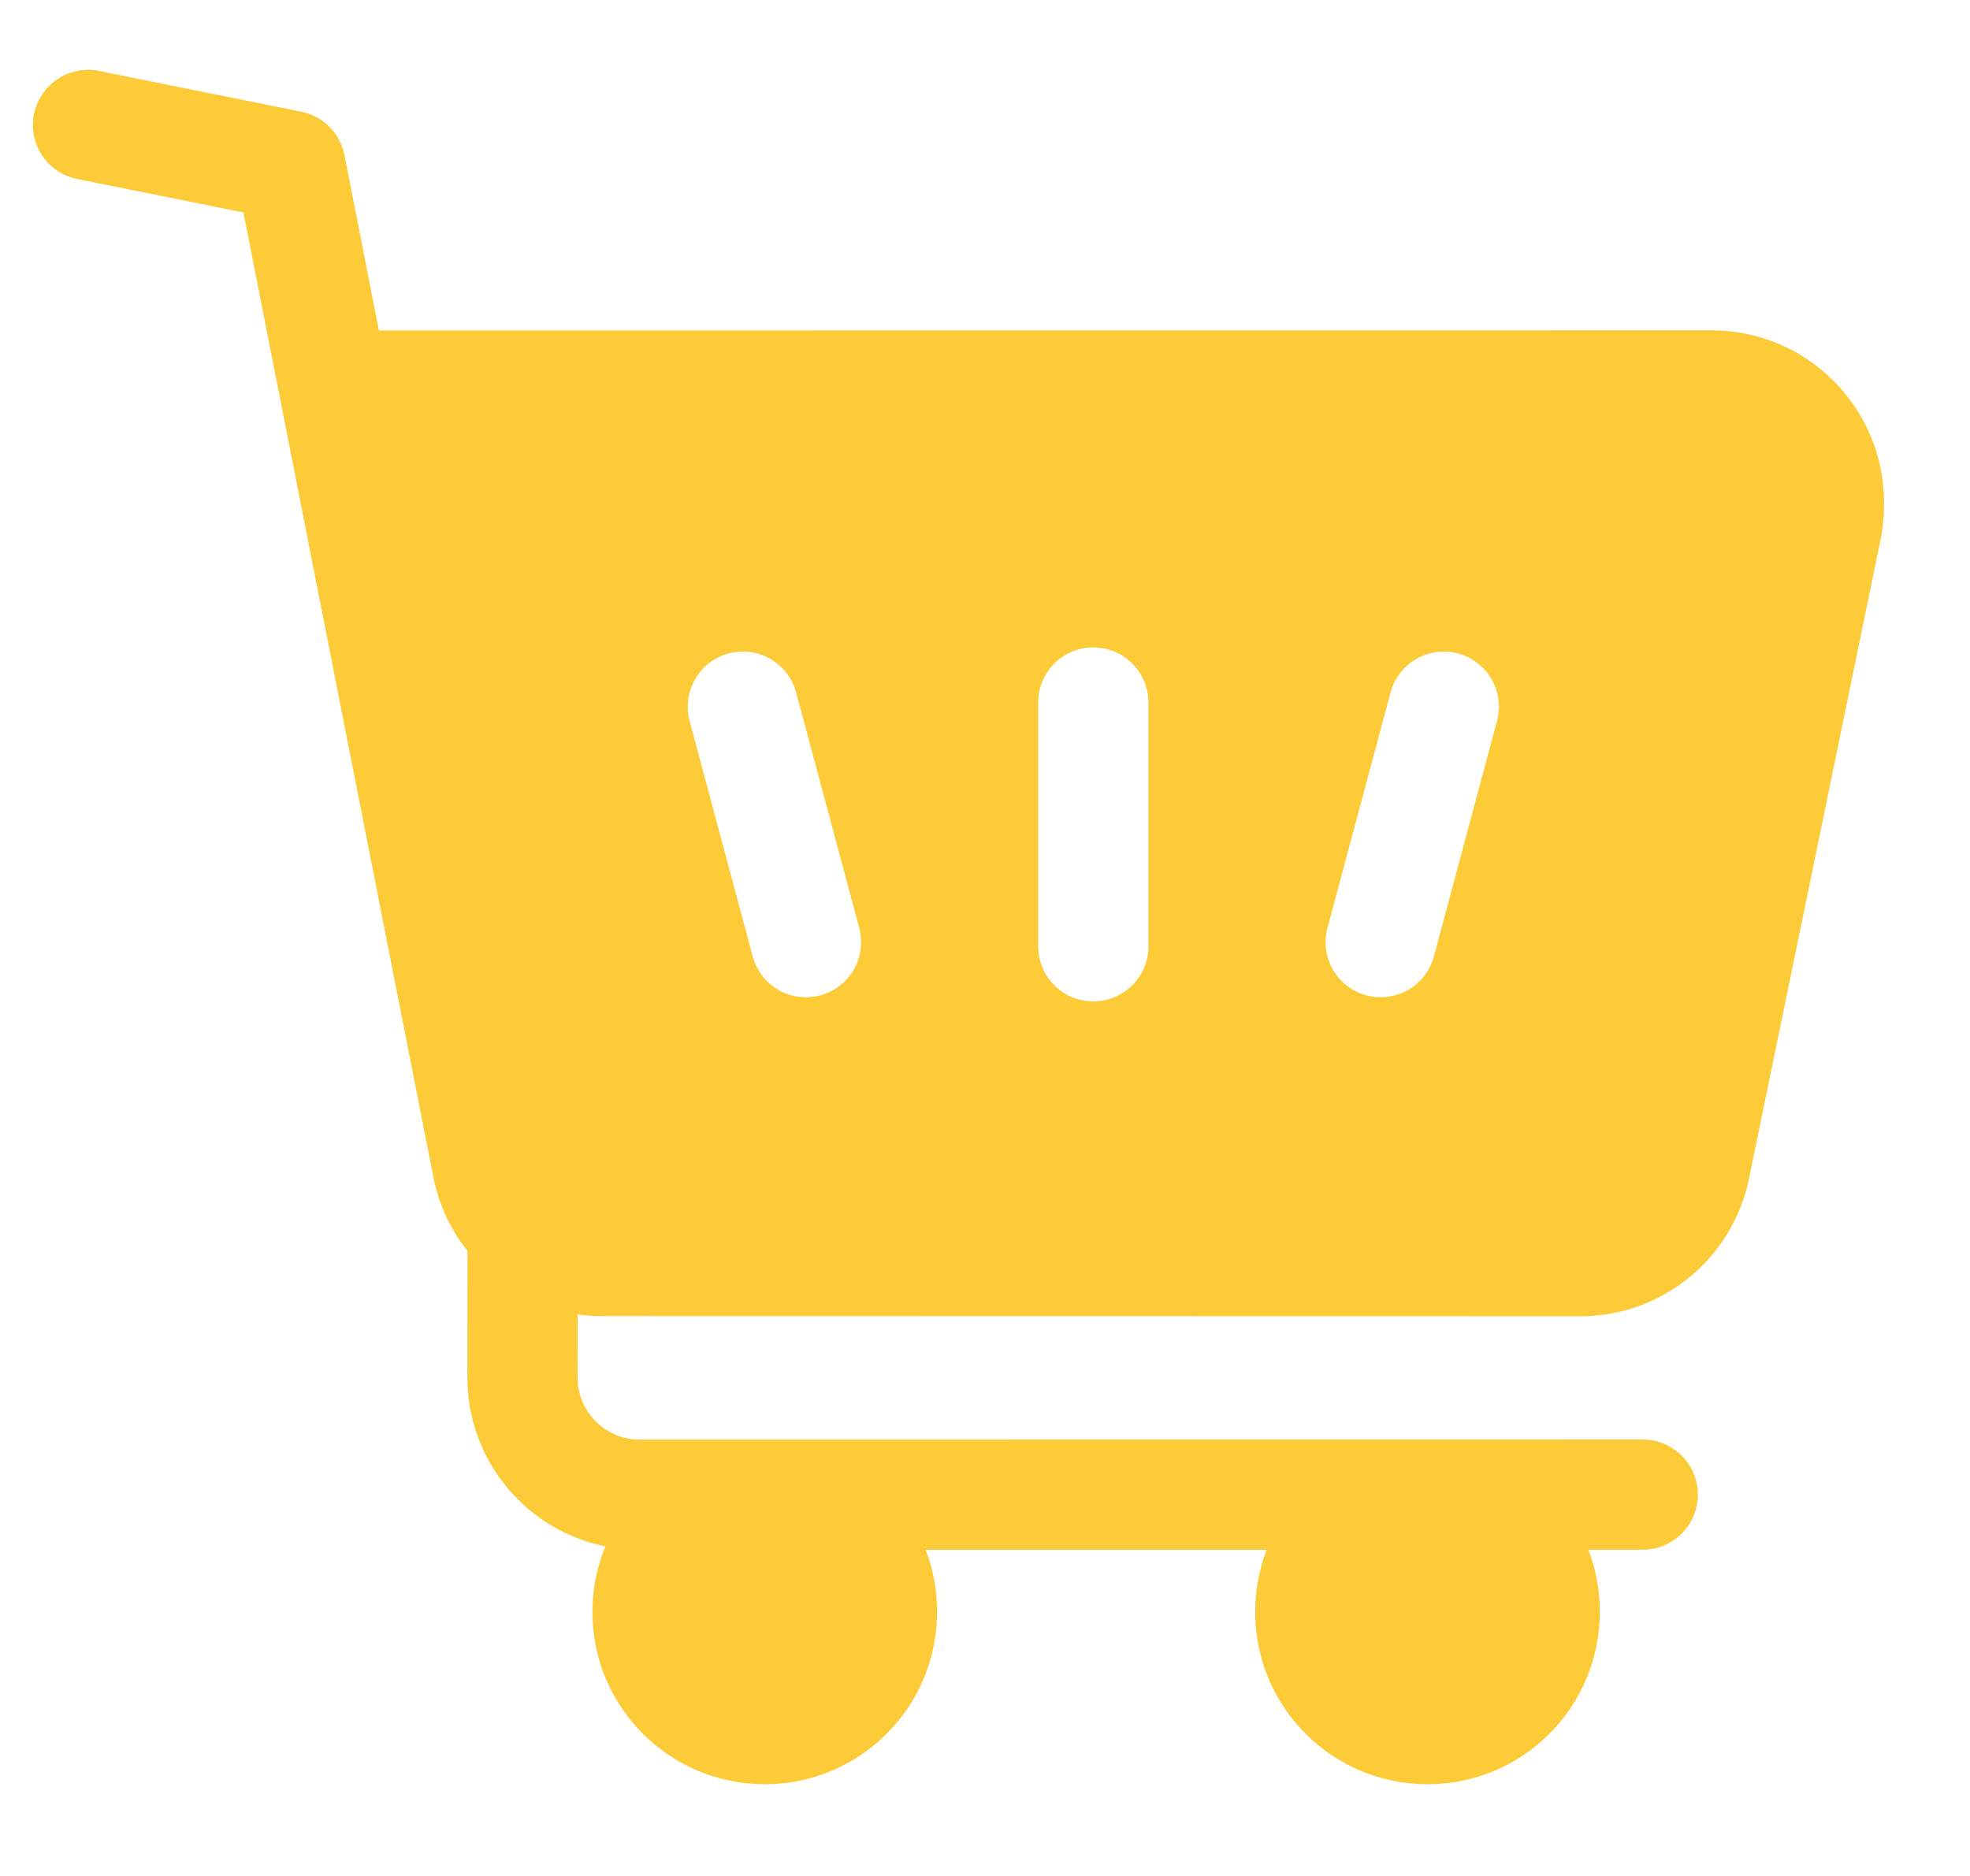 <?xml version="1.0" encoding="UTF-8"?> <svg xmlns="http://www.w3.org/2000/svg" width="21" height="20" viewBox="0 0 21 20" fill="none"><path d="M7.919 6.946C8.178 6.946 8.416 7.12 8.487 7.383L9.159 9.892C9.243 10.205 9.057 10.528 8.743 10.612C8.693 10.625 8.641 10.632 8.591 10.632C8.331 10.632 8.094 10.459 8.024 10.197L7.351 7.686C7.268 7.373 7.453 7.051 7.766 6.967C7.816 6.954 7.865 6.947 7.915 6.947H7.919L7.919 6.946ZM15.39 6.946C15.441 6.946 15.491 6.953 15.543 6.967C15.856 7.051 16.042 7.373 15.958 7.686L15.285 10.197C15.215 10.459 14.978 10.632 14.718 10.632C14.668 10.632 14.616 10.625 14.566 10.612C14.253 10.528 14.066 10.206 14.151 9.892L14.823 7.383C14.893 7.12 15.13 6.947 15.389 6.947H15.39L15.39 6.946ZM11.654 6.902C11.979 6.902 12.242 7.166 12.242 7.49V10.089C12.242 10.413 11.979 10.676 11.654 10.676C11.33 10.676 11.067 10.413 11.067 10.089V7.49C11.067 7.166 11.33 6.902 11.653 6.902H11.654ZM0.938 0.745V0.745H0.937C0.663 0.745 0.419 0.938 0.362 1.216C0.298 1.535 0.504 1.844 0.822 1.908L2.595 2.265V2.266L4.62 12.55C4.677 12.843 4.804 13.111 4.983 13.335L4.982 14.685C4.982 15.575 5.614 16.317 6.453 16.486V16.487C6.365 16.702 6.315 16.937 6.315 17.185C6.315 18.2 7.137 19.022 8.152 19.022C9.167 19.022 9.989 18.2 9.989 17.185C9.989 16.951 9.947 16.728 9.867 16.523H13.502C13.424 16.728 13.38 16.951 13.38 17.185C13.38 18.2 14.202 19.022 15.217 19.022C16.232 19.022 17.054 18.2 17.054 17.185C17.054 16.95 17.011 16.728 16.932 16.522H17.511C17.836 16.522 18.099 16.259 18.099 15.935C18.099 15.61 17.836 15.347 17.511 15.347L6.819 15.348C6.46 15.348 6.168 15.062 6.157 14.705L6.158 14.013C6.246 14.025 6.334 14.031 6.425 14.031C6.429 14.031 16.868 14.033 16.868 14.033C17.751 14.022 18.484 13.388 18.647 12.551L20.046 5.755C20.073 5.627 20.084 5.496 20.084 5.36C20.084 4.35 19.268 3.529 18.259 3.522L4.039 3.523L3.672 1.653C3.626 1.42 3.444 1.237 3.211 1.191L1.054 0.756C1.015 0.748 0.976 0.744 0.937 0.744L0.938 0.745Z" fill="#FDCB37"></path></svg> 